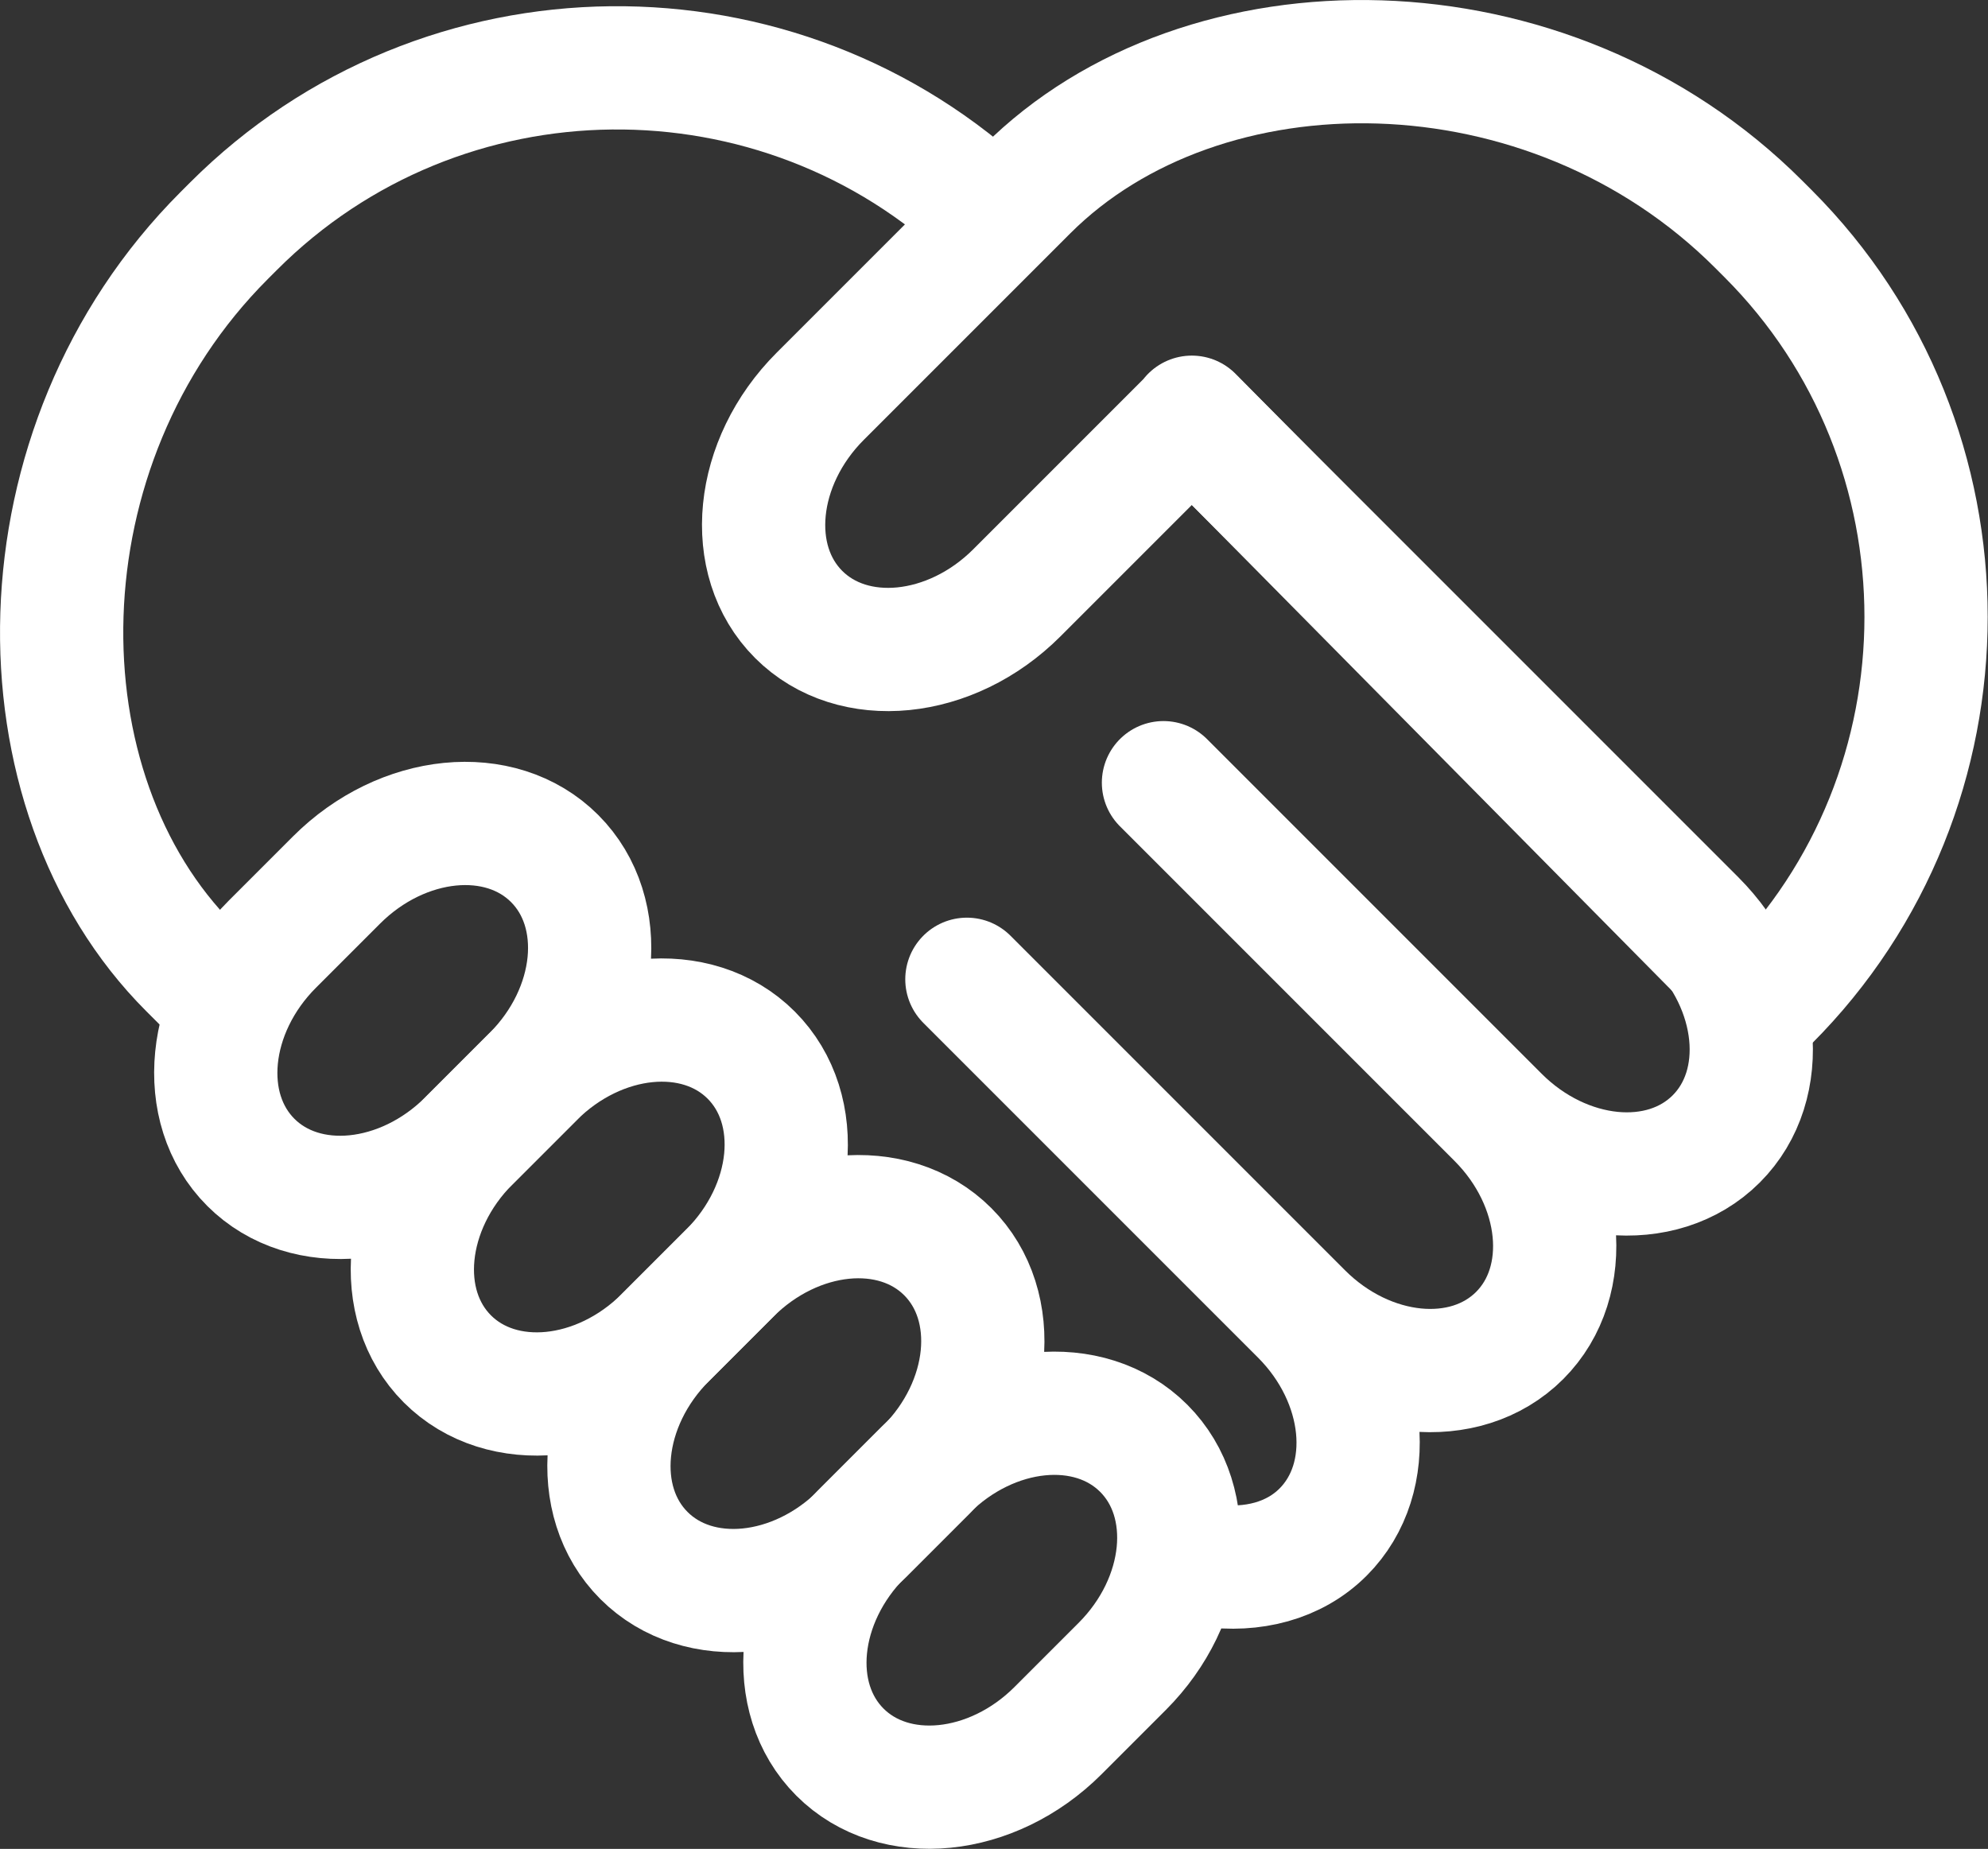 <?xml version="1.0" encoding="UTF-8"?><svg id="_レイヤー_2" xmlns="http://www.w3.org/2000/svg" viewBox="0 0 32.26 30"><rect x="0" y="0" width="32.26" height="30" fill="#333333" stroke="none"/><defs><style>.cls-1{fill:none;stroke:#fff;stroke-linecap:round;stroke-linejoin:round;stroke-width:2px;}</style></defs><g id="_デザイン部分"><path class="cls-1" d="M3.68,16.3l-.6-.6C.22,12.84.22,7.24,3.64,3.82l.15-.15C7.17.29,12.65.25,16.09,3.52"/><path class="cls-1" d="M19.34,6.78l8.16,8.16c1.07,1.07,1.23,2.66.35,3.54s-2.47.72-3.54-.35l-5.43-5.43,5.43,5.43c1.07,1.07,1.23,2.66.35,3.54s-2.47.72-3.54-.35l-5.43-5.43,5.43,5.43c1.07,1.07,1.23,2.66.35,3.54-.47.47-1.15.64-1.85.54"/><path class="cls-1" d="M4.07,18.86c-.88-.88-.72-2.47.35-3.54l1.04-1.04c1.07-1.07,2.66-1.23,3.54-.35s.72,2.47-.35,3.54l-1.04,1.04c-1.07,1.07-2.66,1.23-3.54.35Z"/><path class="cls-1" d="M7.26,22.05c-.88-.88-.72-2.47.35-3.54l1.04-1.04c1.07-1.07,2.66-1.23,3.54-.35.88.88.72,2.47-.35,3.54l-1.04,1.04c-1.07,1.07-2.66,1.23-3.54.35Z"/><path class="cls-1" d="M10.45,25.24c-.88-.88-.72-2.47.35-3.54l1.04-1.04c1.07-1.07,2.66-1.23,3.54-.35s.72,2.47-.35,3.54l-1.04,1.04c-1.07,1.07-2.66,1.23-3.54.35Z"/><path class="cls-1" d="M13.63,28.43c-.88-.88-.72-2.47.35-3.54l1.04-1.04c1.07-1.07,2.66-1.23,3.54-.35.88.88.72,2.47-.35,3.54l-1.04,1.04c-1.07,1.07-2.66,1.23-3.54.35Z"/><path class="cls-1" d="M19.34,6.78l-2.84,2.84c-1.07,1.07-2.66,1.23-3.54.35s-.72-2.47.35-3.54l.94-.94,2.41-2.41C19.52.22,25.12.22,28.54,3.64l.15.15c3.42,3.42,3.42,9.02,0,12.44l-9.35-9.46Z"/></g></svg>